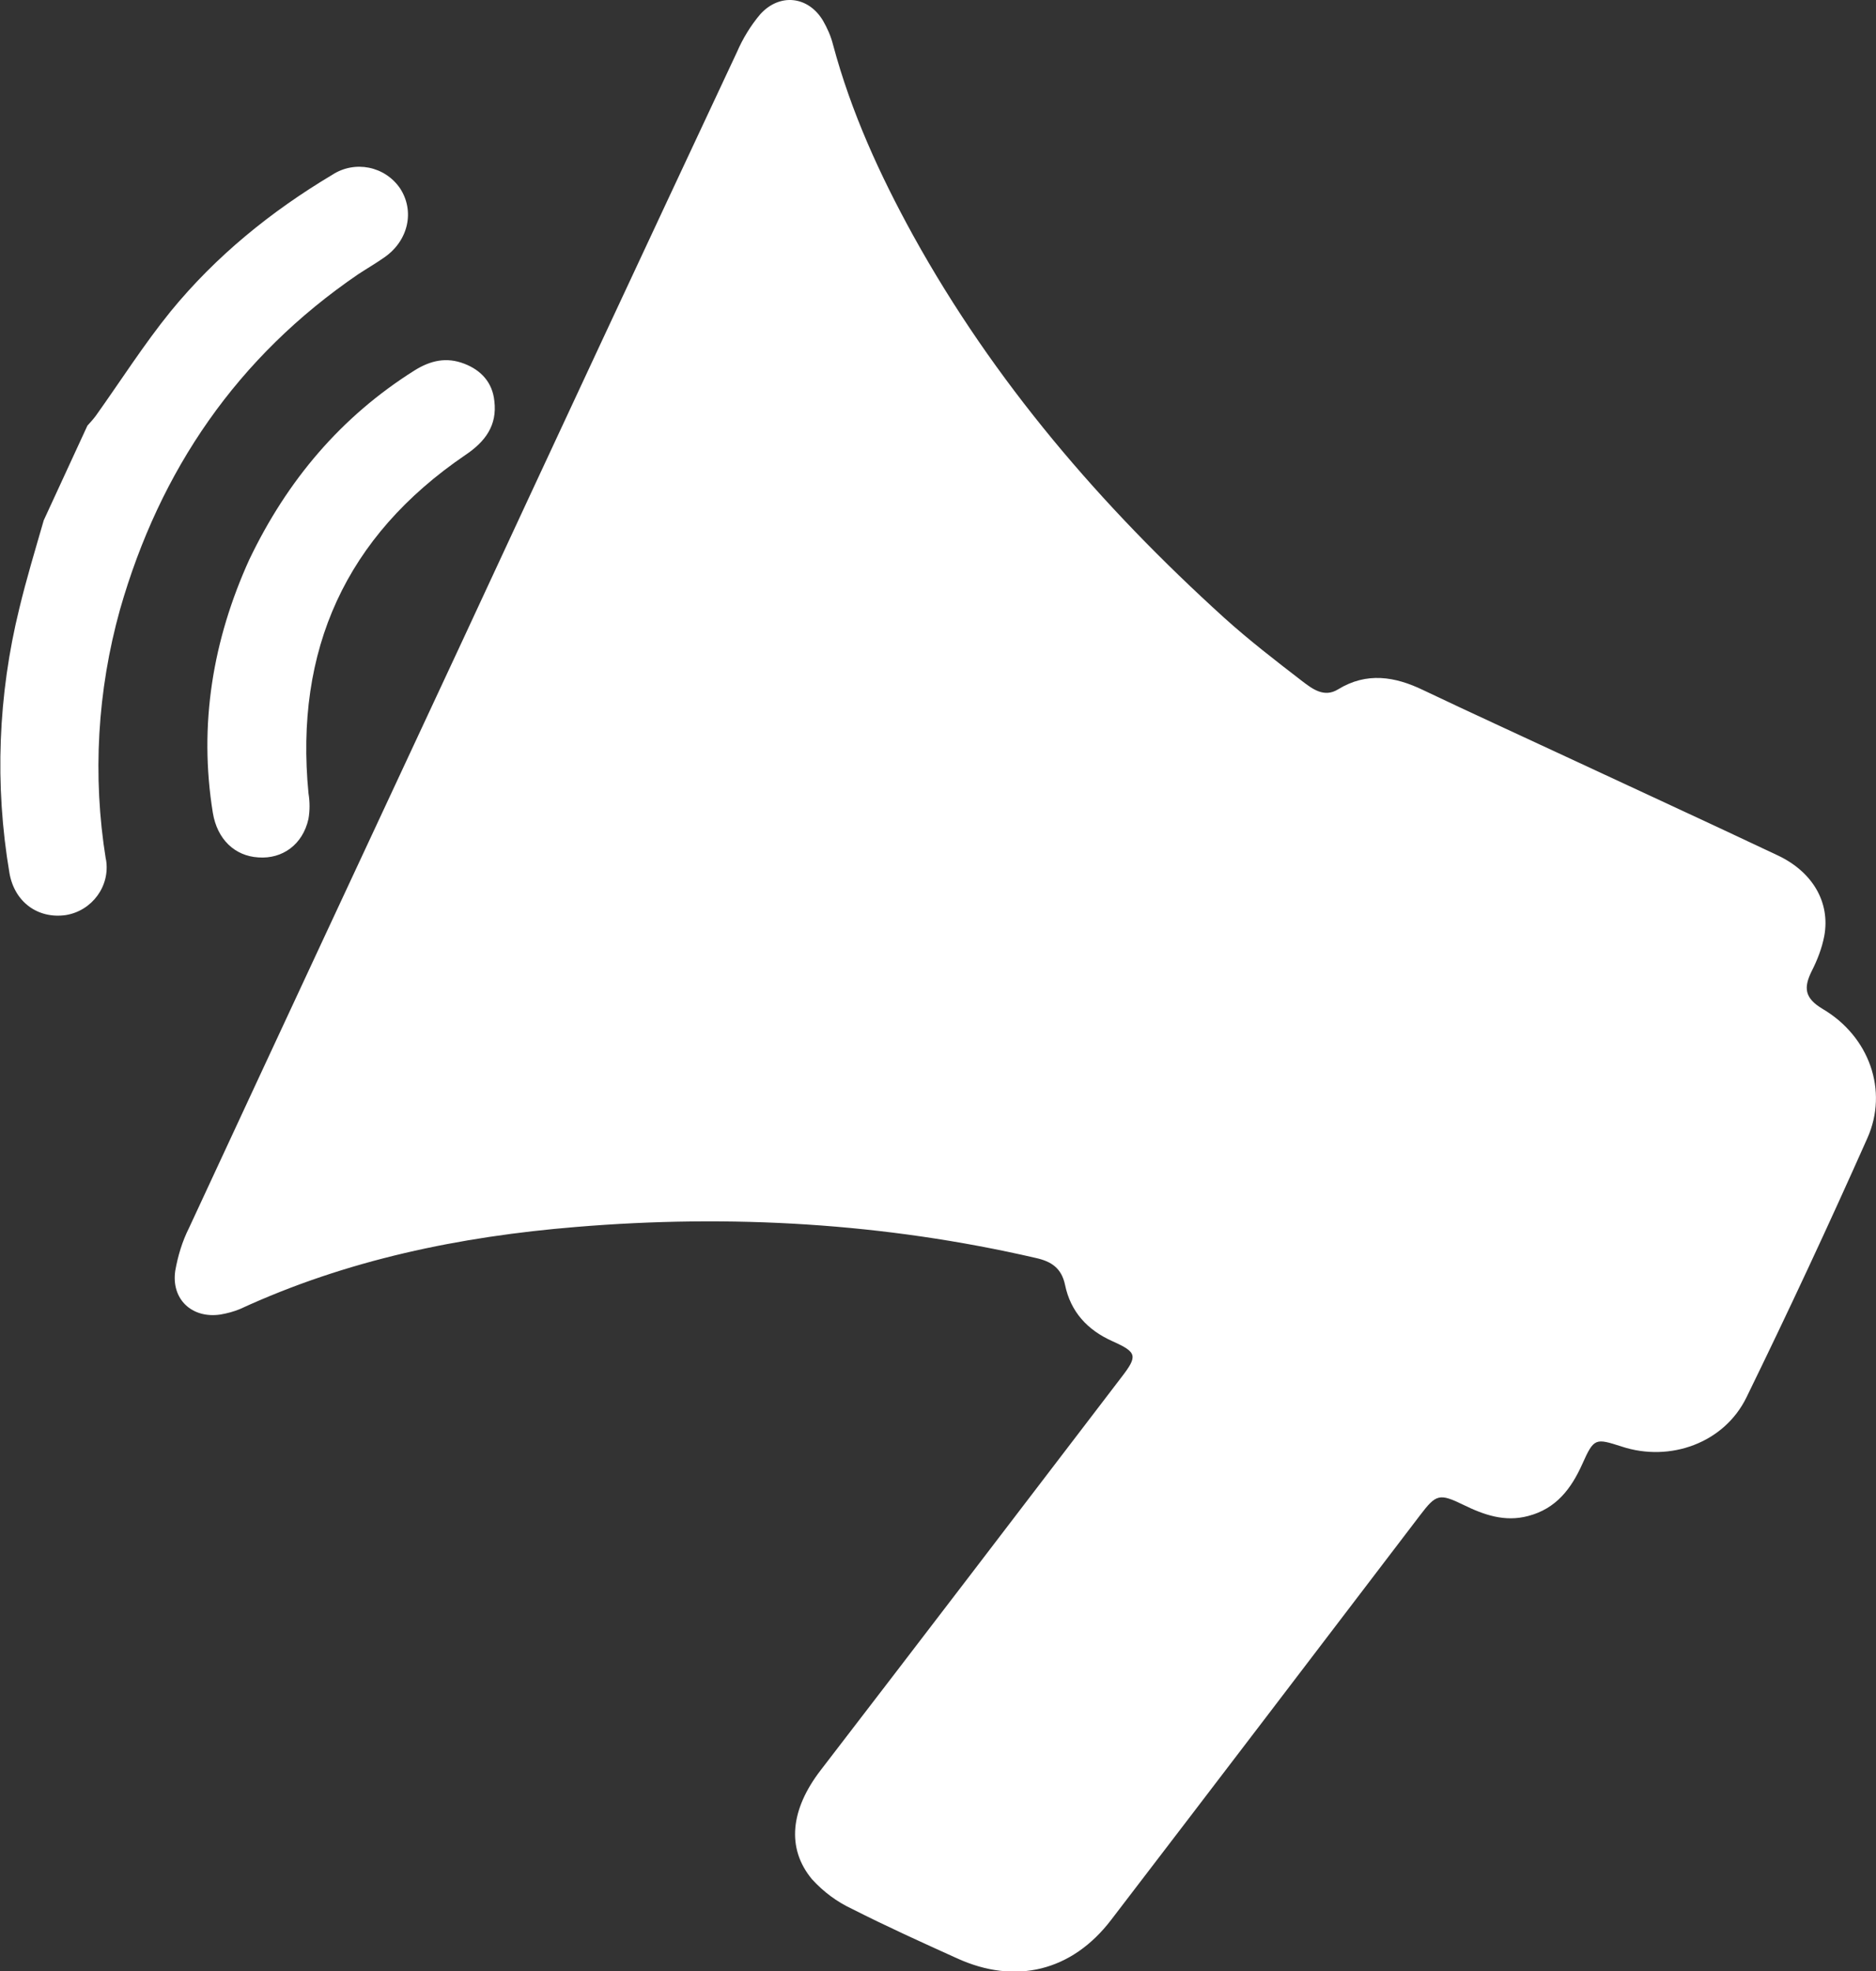 <?xml version="1.0" encoding="utf-8"?>
<!-- Generator: Adobe Illustrator 25.1.0, SVG Export Plug-In . SVG Version: 6.00 Build 0)  -->
<svg version="1.1" id="Ebene_1" xmlns="http://www.w3.org/2000/svg" xmlns:xlink="http://www.w3.org/1999/xlink" x="0px" y="0px"
	 viewBox="0 0 435.5 457.7" style="enable-background:new 0 0 435.5 457.7;" xml:space="preserve">
<rect x="0" y="0" width="435.5" height="457.7" fill="#333333" stroke="none"/>
<style type="text/css">
	.st0{fill:#FFFFFF;}
</style>
<g transform="translate(167.556) rotate(25)">
	<g>
		<g>
			<path class="st0" d="M-91.6,176c1.1,7,2.1,14,3.5,20.9c4,20.3,12.1,39.6,23.9,56.7c3.9,5.6,10.5,6.9,16,3.3
				c5.1-3.5,6.5-10.5,3-15.6c0,0-0.1-0.1-0.1-0.1c-11-16.2-18.3-34.6-21.5-53.9c-5.3-33.3-0.1-64.7,17.2-93.9
				c1.3-2.1,2.7-4.1,3.9-6.2c3.4-5.9,1.8-12.7-3.5-16c-5.4-3.2-12.3-1.5-15.6,3.8c-9.3,13.7-16.5,28.5-20.6,44.6
				c-2.4,9.6-3.7,19.6-5.5,29.3c-0.2,1-0.5,1.9-0.8,2.9L-91.6,176z"/>
			<path class="st0" d="M8.3,160.1c0,50.2,0,100.4,0.1,150.6c-0.1,3.5,0.4,6.9,1.3,10.3c1.9,6.4,8.2,8.5,13.8,4.8
				c1.3-0.9,2.5-1.9,3.6-3.1c17.6-20.8,39.1-36.8,62.6-50.2c31.3-17.9,64.5-31.1,99.8-38.6c3.6-0.8,6.4-0.4,8.8,2.8
				c3.8,5.1,9.1,7.3,15.5,7.2c6.3-0.1,6.8,0.6,5.4,6.8c-8.2,37.4-16.4,74.8-24.7,112.1c-2.5,11.2,0.4,19.8,8.9,23.8
				c3.6,1.5,7.4,2.3,11.3,2.3c9,0.3,17.9,0.2,26.9,0.1c15-0.1,25.5-8.6,28.7-23.2c8.5-38.5,16.9-77,25.3-115.5
				c1.3-6,1.9-6.5,8.1-6.4c5.3,0.1,10.4-0.4,14.7-4c5.2-4.3,6.4-10,6.3-16.3c-0.1-6.6,0.2-6.7,6.6-7.5c11.7-1.4,21.2-10.8,21.4-22.6
				c0.4-22.1,0.4-44.3,0-66.4c-0.2-12.1-9.6-21.6-22.1-22.8c-4.9-0.5-6.1-2.6-6-6.9c0.1-2.9-0.1-5.8-0.8-8.6
				c-2-7.7-8.8-12.4-17.8-12.4c-18.1-0.1-36.2,0-54.2,0c-12.2,0-24.3,0.1-36.5,0c-7.3-0.1-13.7,1.7-18,8.2c-2.1,3.2-5.5,2.4-8.3,1.8
				c-7.6-1.7-15.2-3.4-22.7-5.7C129.5,69.3,94.7,53.6,63.4,30.8c-13-9.5-25.2-19.9-35.6-32.3c-1.3-1.6-2.8-2.9-4.5-4.1
				C17.8-9.3,11.5-7.2,9.5-0.8C8.6,2.5,8.2,6,8.3,9.5C8.2,59.7,8.2,109.9,8.3,160.1"/>
			<path class="st0" d="M-44.5,164.1c0.2,20.4,5.5,39.7,17.2,56.9c3.5,5.1,8.8,6.9,13.9,4.9c5.3-2,8.1-7.1,6.8-13
				c-0.5-1.9-1.4-3.8-2.5-5.4c-17-28.8-17.4-57.7-0.2-86.6c2.9-4.8,3.8-9.4,0.8-14.2c-2.2-3.7-5.8-5.2-10-4.9
				c-4.4,0.3-7.4,2.6-9.8,6.3C-39.2,125-44.3,143.7-44.5,164.1"/>
		</g>
	</g>
</g>
</svg>
